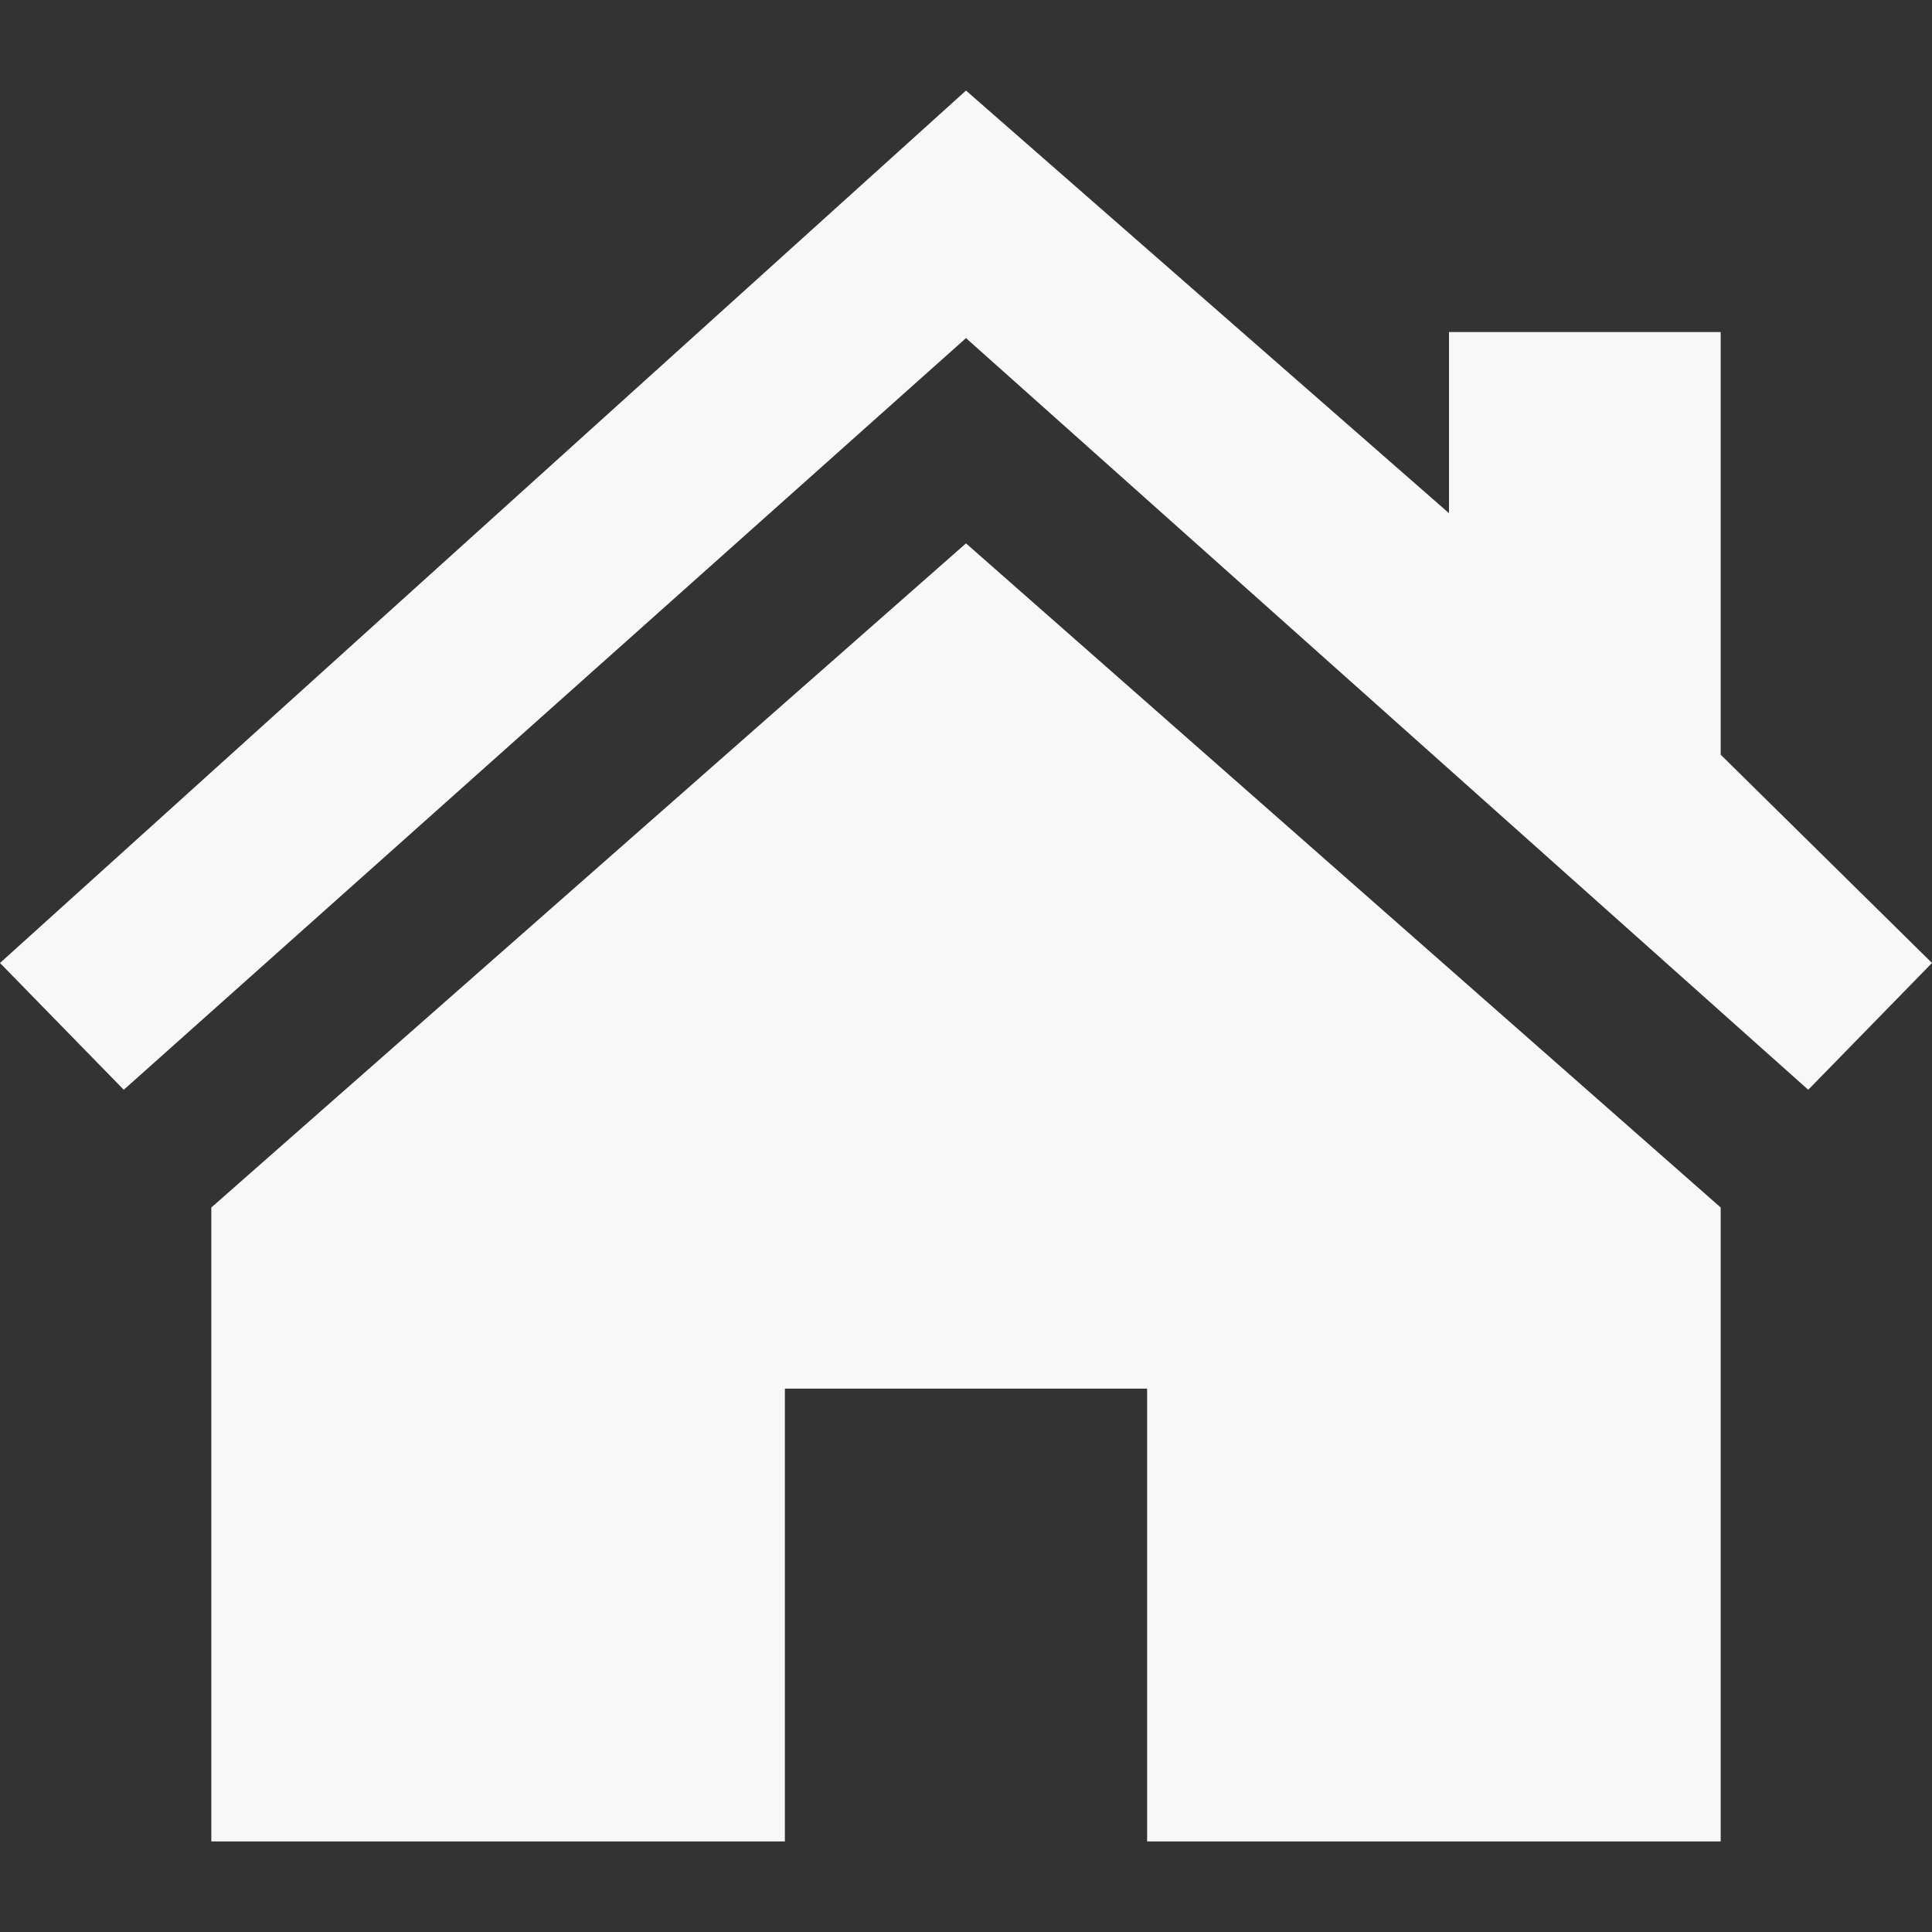 <?xml version="1.0" encoding="utf-8"?>
<!-- Generator: Adobe Illustrator 18.0.0, SVG Export Plug-In . SVG Version: 6.00 Build 0)  -->
<!DOCTYPE svg PUBLIC "-//W3C//DTD SVG 1.1//EN" "http://www.w3.org/Graphics/SVG/1.1/DTD/svg11.dtd">
<svg version="1.1" id="Layer_1" xmlns="http://www.w3.org/2000/svg" xmlns:xlink="http://www.w3.org/1999/xlink" x="0px" y="0px"
	 viewBox="0 0 64 64" enable-background="new 0 0 64 64" xml:space="preserve" fill="#f8f8f8">
<rect x="0" y="0" width="64" height="64" fill="#333333" stroke="none"/>
<g>
	<g>
		<g>
			<polygon points="7,40 7,61 26,61 26,46 38,46 38,61 57,61 57,40 32,18 			"/>
		</g>
	</g>
	<g>
		<g>
			<polygon points="57,25 57,11 48,11 48,17 32,3 0,31.9 4.1,36.1 32,11.2 59.9,36.1 64,31.9 			"/>
		</g>
	</g>
</g>
</svg>
